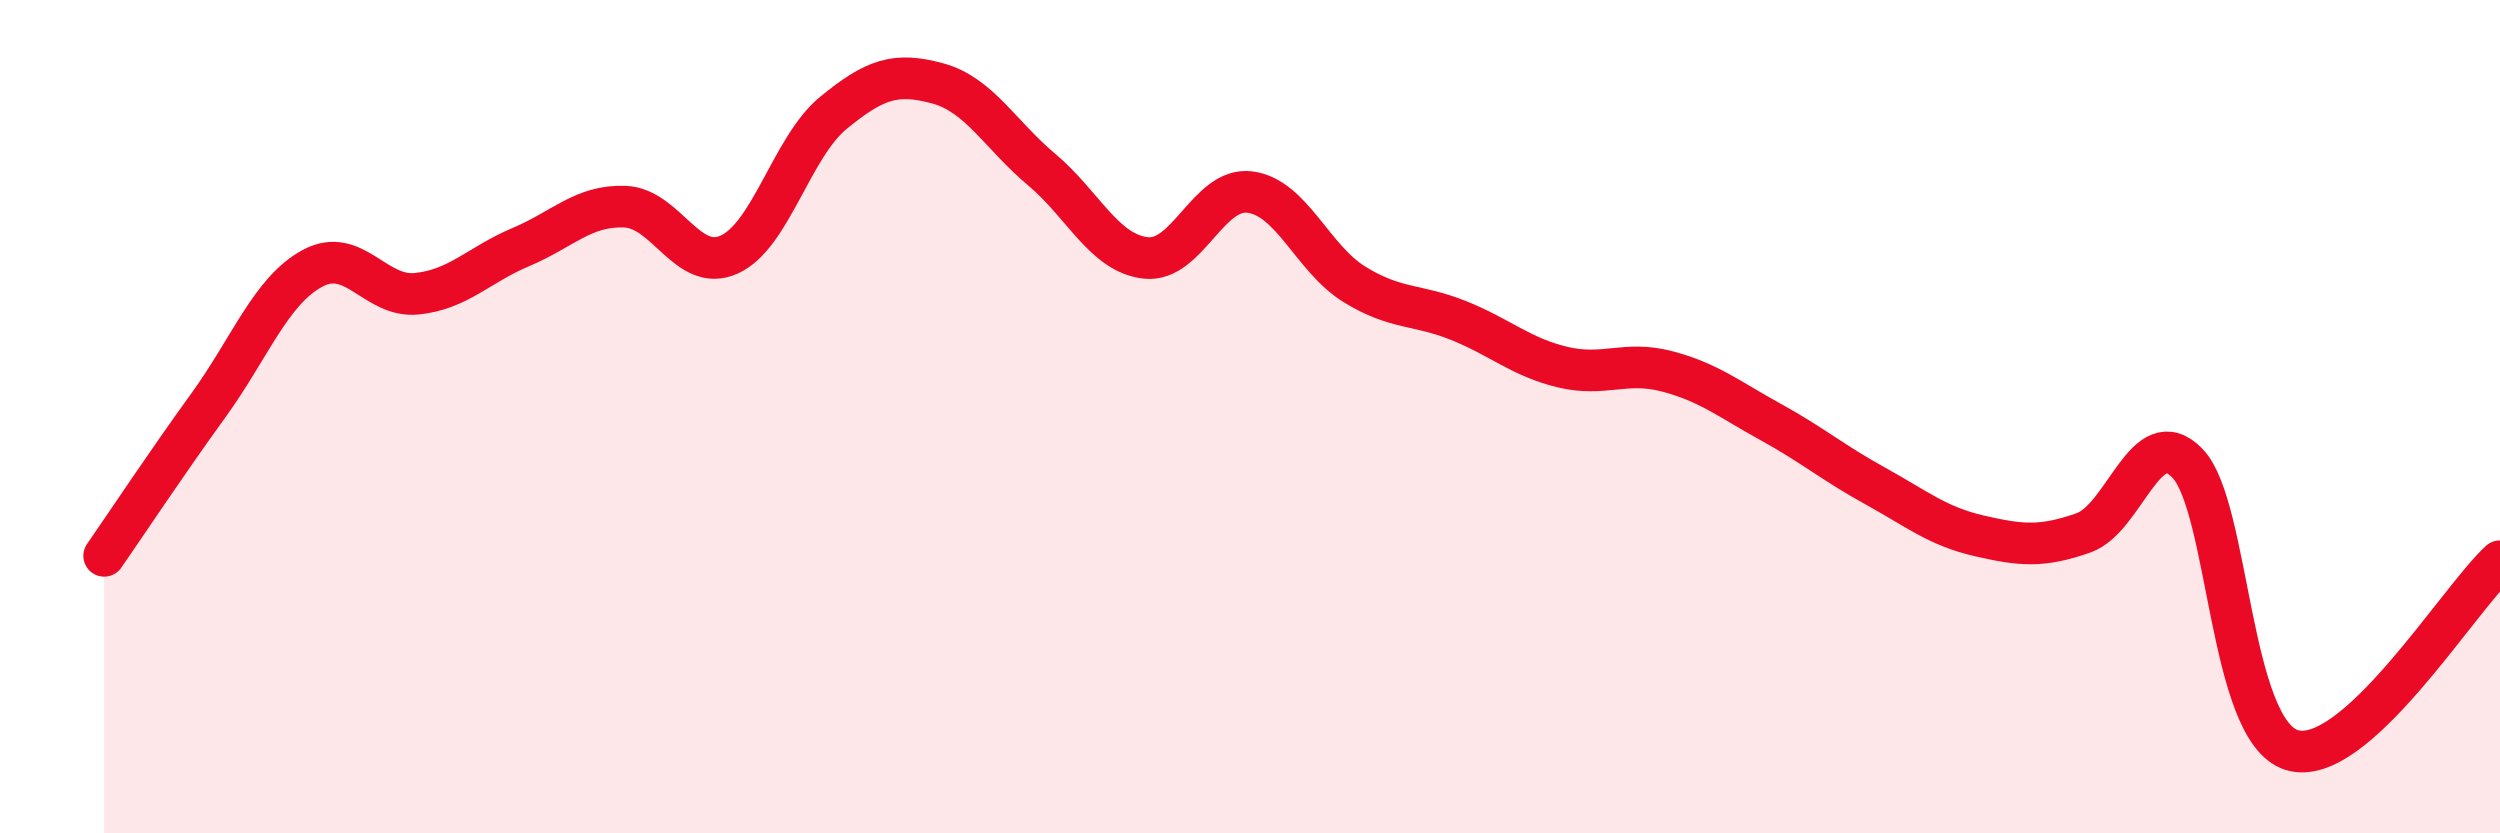 
    <svg width="60" height="20" viewBox="0 0 60 20" xmlns="http://www.w3.org/2000/svg">
      <path
        d="M 2.5,13.34 C 3,12.62 4,11.11 5,9.73 C 6,8.35 6.5,6.98 7.5,6.44 C 8.5,5.9 9,7.15 10,7.05 C 11,6.95 11.5,6.35 12.5,5.93 C 13.5,5.51 14,4.92 15,4.96 C 16,5 16.5,6.56 17.5,6.11 C 18.5,5.66 19,3.53 20,2.71 C 21,1.89 21.5,1.73 22.5,2 C 23.5,2.27 24,3.23 25,4.07 C 26,4.91 26.5,6.08 27.5,6.19 C 28.5,6.3 29,4.48 30,4.61 C 31,4.74 31.5,6.2 32.5,6.82 C 33.5,7.44 34,7.29 35,7.69 C 36,8.09 36.5,8.57 37.5,8.81 C 38.5,9.05 39,8.65 40,8.91 C 41,9.17 41.5,9.58 42.5,10.13 C 43.5,10.68 44,11.11 45,11.66 C 46,12.21 46.5,12.63 47.5,12.86 C 48.5,13.09 49,13.14 50,12.79 C 51,12.44 51.5,10.08 52.5,11.12 C 53.5,12.16 53.5,17.53 55,18 C 56.5,18.47 59,14.38 60,13.47L60 20L2.5 20Z"
        fill="#EB0A25"
        opacity="0.1"
        stroke-linecap="round"
        stroke-linejoin="round"
      />
      <path
        d="M 2.5,13.34 C 3,12.62 4,11.11 5,9.73 C 6,8.35 6.5,6.98 7.5,6.44 C 8.5,5.9 9,7.15 10,7.05 C 11,6.95 11.5,6.35 12.5,5.93 C 13.5,5.51 14,4.92 15,4.96 C 16,5 16.5,6.56 17.5,6.11 C 18.5,5.66 19,3.53 20,2.71 C 21,1.89 21.5,1.73 22.5,2 C 23.5,2.27 24,3.23 25,4.07 C 26,4.91 26.5,6.08 27.5,6.19 C 28.5,6.3 29,4.48 30,4.61 C 31,4.74 31.5,6.2 32.5,6.82 C 33.5,7.44 34,7.29 35,7.69 C 36,8.09 36.5,8.57 37.5,8.81 C 38.5,9.05 39,8.65 40,8.91 C 41,9.17 41.5,9.58 42.5,10.13 C 43.5,10.68 44,11.11 45,11.66 C 46,12.21 46.5,12.63 47.5,12.86 C 48.5,13.09 49,13.14 50,12.79 C 51,12.44 51.5,10.08 52.5,11.12 C 53.5,12.16 53.5,17.53 55,18 C 56.5,18.47 59,14.38 60,13.47"
        stroke="#EB0A25"
        stroke-width="1"
        fill="none"
        stroke-linecap="round"
        stroke-linejoin="round"
      />
    </svg>
  